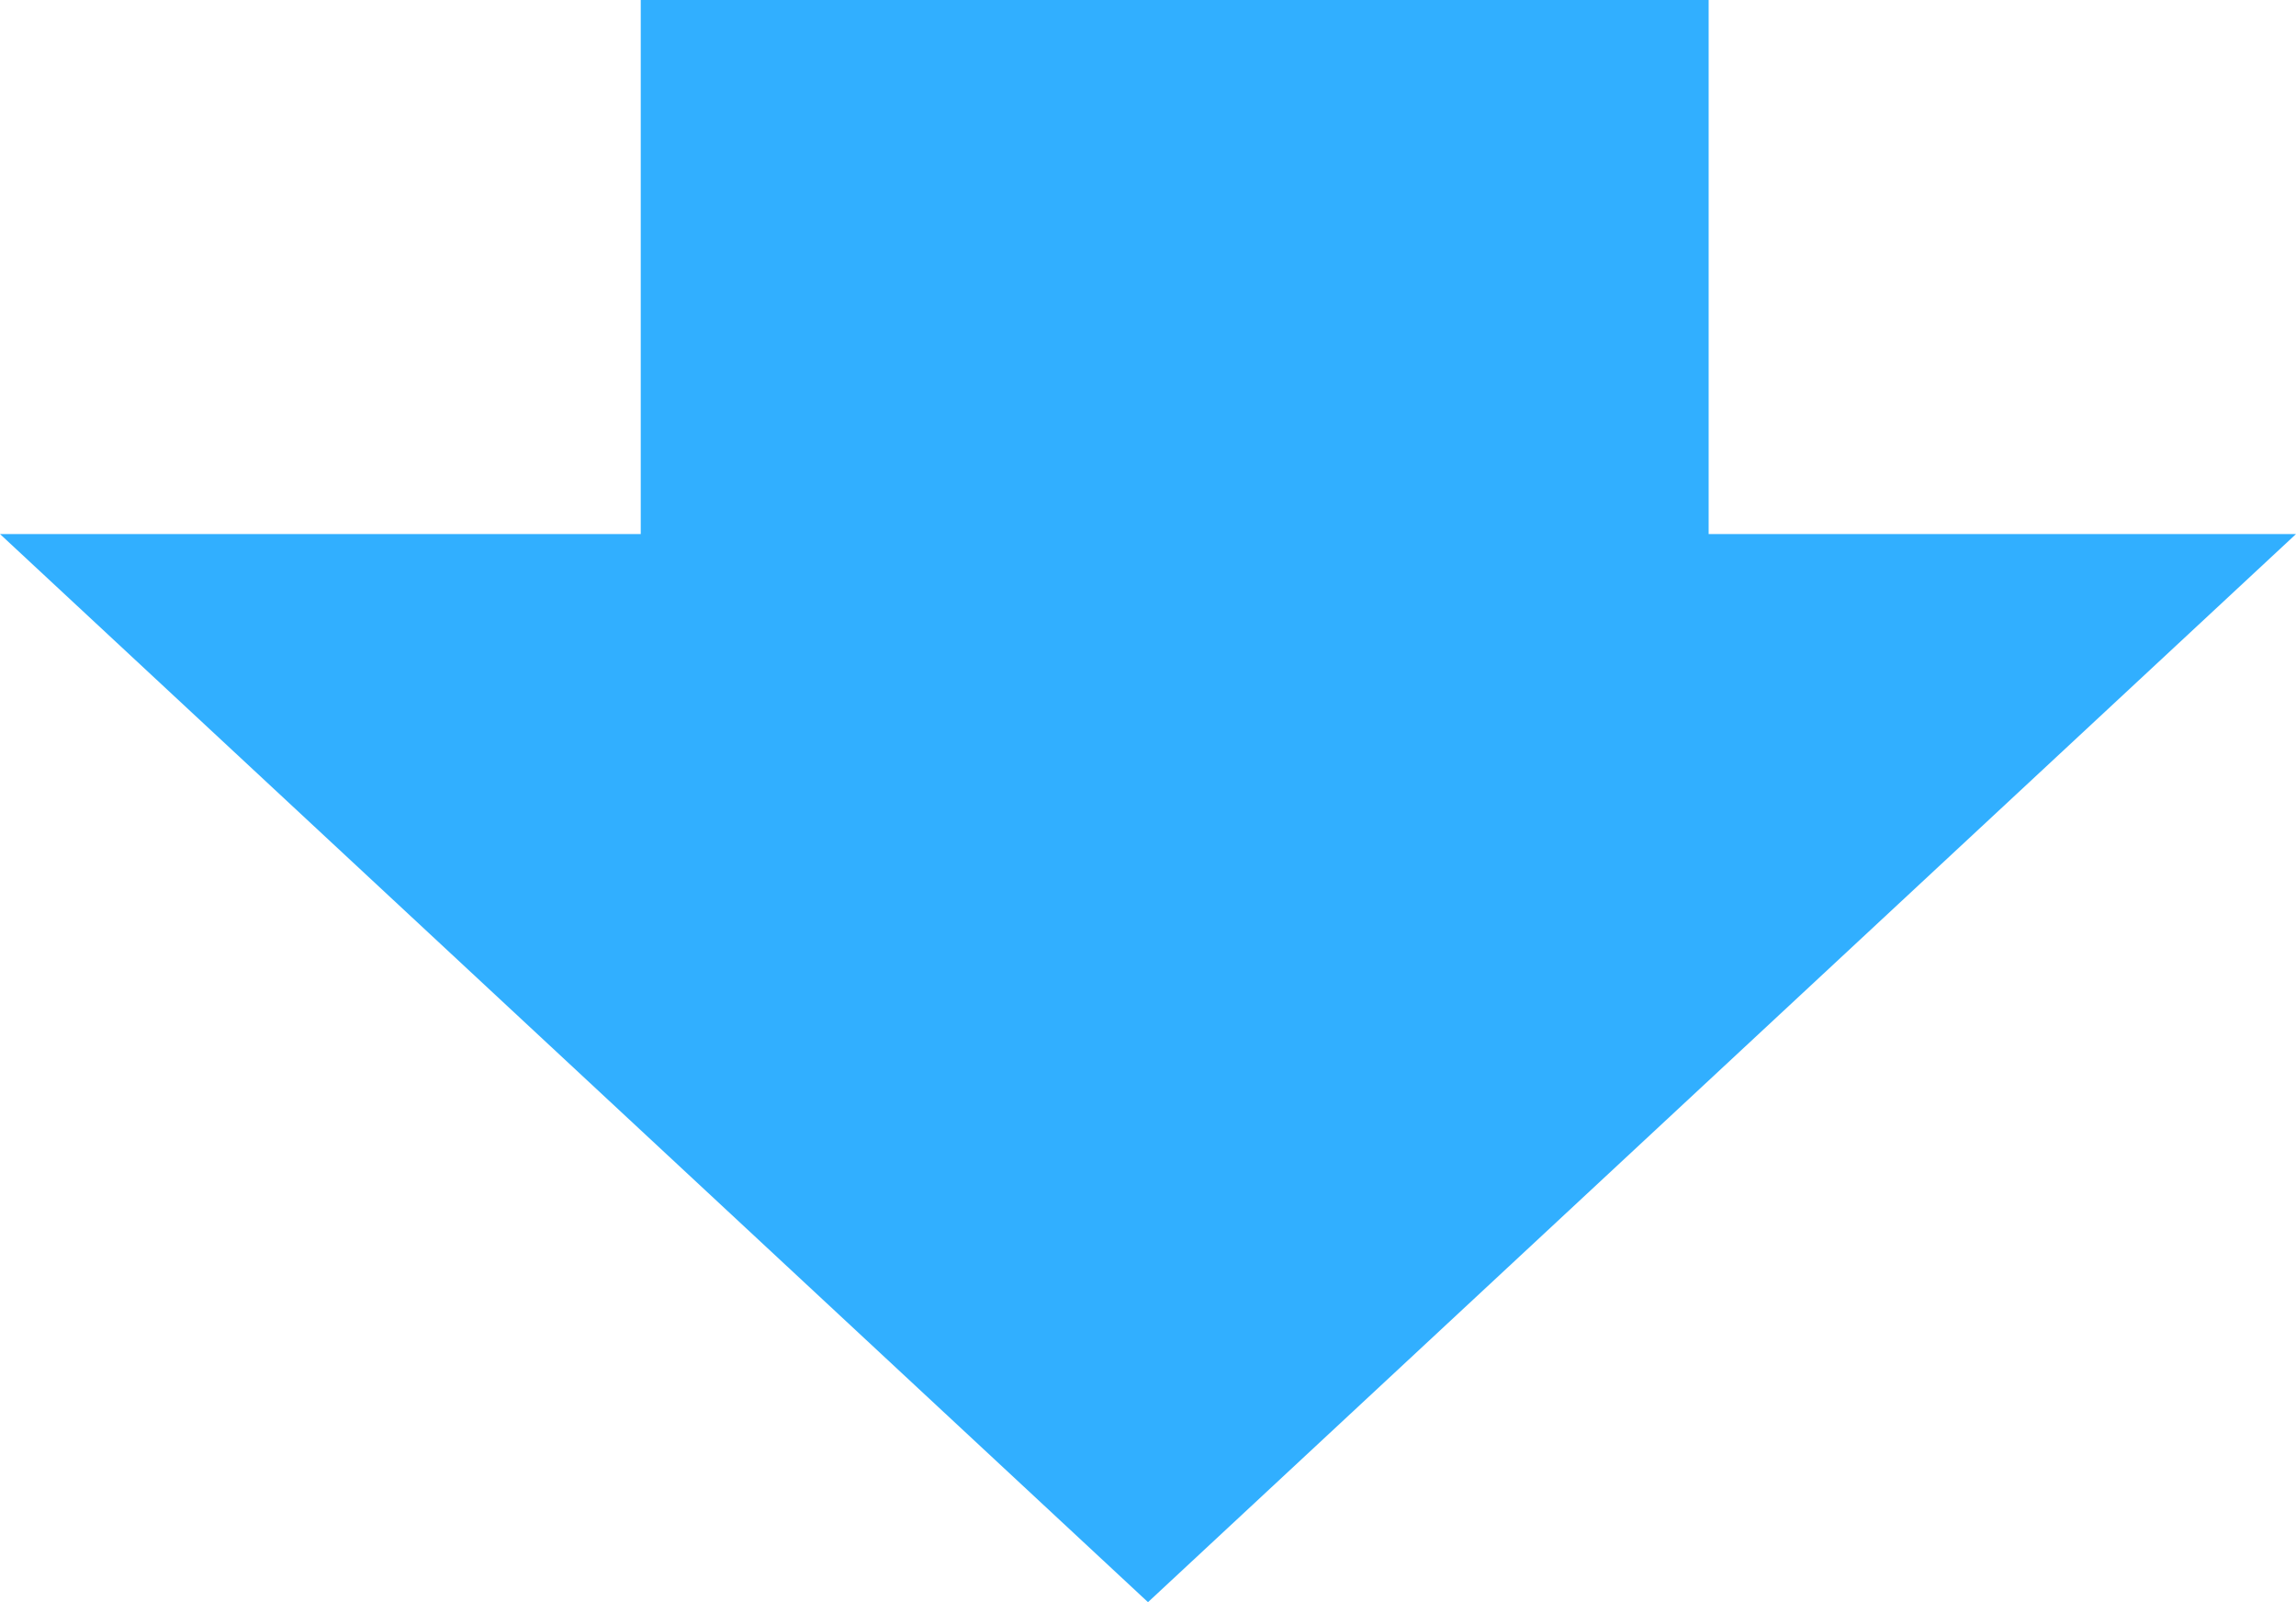 <?xml version="1.0" encoding="UTF-8"?>
<svg id="_レイヤー_1" data-name=" レイヤー 1" xmlns="http://www.w3.org/2000/svg" version="1.1" viewBox="0 0 43 30">
  <defs>
    <style>
      .cls-1 {
        fill: #31afff;
        stroke-width: 0px;
      }
    </style>
  </defs>
  <path class="cls-1" d="M32,0H12v10H0l21.5,20,21.5-20h-11V0h0Z"/>
</svg>